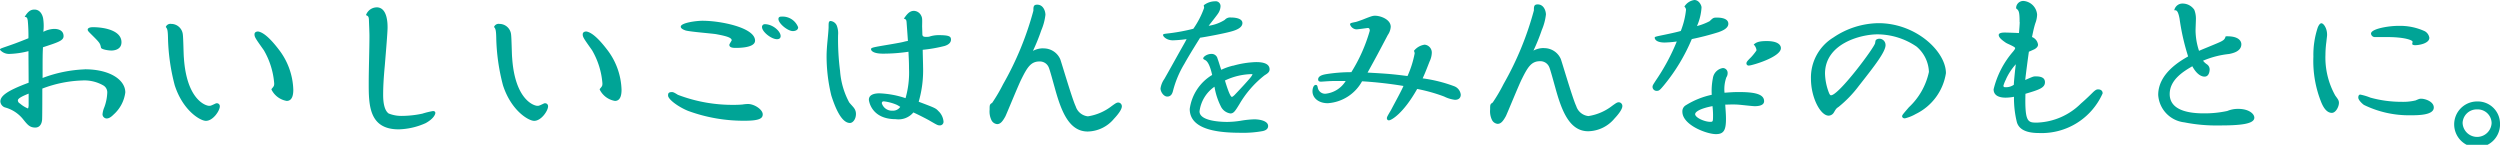 <svg xmlns="http://www.w3.org/2000/svg" xmlns:xlink="http://www.w3.org/1999/xlink" width="180" height="10.424" viewBox="0 0 180 10.424">
  <defs>
    <clipPath id="clip-path">
      <rect id="Rectangle_2988" data-name="Rectangle 2988" width="180" height="10.424" fill="none"/>
    </clipPath>
  </defs>
  <g id="Group_4205" data-name="Group 4205" transform="translate(-435 -25.437)">
    <g id="Group_4206" data-name="Group 4206" transform="translate(435 25.437)">
      <g id="Group_4205-2" data-name="Group 4205" clip-path="url(#clip-path)">
        <path id="Path_13824" data-name="Path 13824" d="M6.107,6.056c1.825,0,2.915.77,2.915,1.665a2.571,2.571,0,0,1-.84,1.59c-.223.224-.368.286-.512.286a.309.309,0,0,1-.289-.3,1.711,1.711,0,0,1,.131-.51,3.384,3.384,0,0,0,.21-1.031.574.574,0,0,0-.276-.534,2.743,2.743,0,0,0-1.523-.361,8.806,8.806,0,0,0-2.876.584c0,.348,0,1.864-.013,2.174,0,.1-.026.621-.486.633-.407,0-.565-.2-.893-.609A2.5,2.5,0,0,0,.354,8.8a.487.487,0,0,1-.328-.423c0-.41.5-.783,2.036-1.354,0-.348-.013-2.087-.013-2.274a6.186,6.186,0,0,1-1.366.2A.849.849,0,0,1,0,4.652c0-.075.039-.087.315-.186.656-.224.932-.323,1.733-.646A12.045,12.045,0,0,0,2,2.552c-.04-.224-.066-.248-.224-.274.224-.36.407-.522.7-.522.46,0,.6.46.631.646a3.474,3.474,0,0,1,.013.957,1.816,1.816,0,0,1,.774-.211c.105,0,.683,0,.683.522,0,.323-.407.447-1.484.8-.026.546-.026.708-.026,2.211a9.577,9.577,0,0,1,3.047-.621M1.287,8.292a.254.254,0,0,0,.145.224,2.1,2.1,0,0,0,.578.36c.039-.025.052-.211.052-.211V7.808c-.341.137-.775.323-.775.484M6.671,3.024c.906,0,2.075.261,2.075,1.081,0,.6-.657.6-.723.6-.249,0-.722-.087-.749-.2-.066-.31-.066-.336-.643-.907-.276-.273-.316-.311-.316-.41,0-.062.092-.162.355-.162" transform="translate(0 -1.067)" fill="#00a496"/>
        <path id="Path_13825" data-name="Path 13825" d="M29.156,4.385A.844.844,0,0,1,30,5.13c.039.261.052,1.454.078,1.7.2,2.994,1.55,3.454,1.826,3.454.1,0,.131-.012.472-.174a.154.154,0,0,1,.066-.012.211.211,0,0,1,.223.223c0,.311-.486,1.044-1,1.044-.407,0-1.655-.733-2.246-2.559a14.54,14.54,0,0,1-.486-3.454c-.013-.534-.053-.621-.158-.745a.351.351,0,0,1,.382-.223m7.709,1.789a4.956,4.956,0,0,1,1.09,2.957c0,.31-.052.8-.473.8a1.5,1.5,0,0,1-1.1-.82.079.079,0,0,1,.026-.062c.158-.186.171-.211.171-.385a5.6,5.6,0,0,0-.748-2.386c-.6-.845-.67-.944-.67-1.143,0-.174.184-.211.276-.2.472.087,1.037.733,1.432,1.242" transform="translate(-16.838 -2.664)" fill="#00a496"/>
        <path id="Path_13826" data-name="Path 13826" d="M64.295,1.346c.788,0,.788,1.18.788,1.466,0,.311-.105,1.6-.2,2.734-.079.857-.118,1.478-.118,2.112,0,.472.066,1.093.394,1.33a2.437,2.437,0,0,0,.985.174A7.224,7.224,0,0,0,67.591,9a5.724,5.724,0,0,1,.762-.186c.092,0,.17.037.17.137,0,.075-.092.4-.7.733a5.005,5.005,0,0,1-1.943.447c-2.154,0-2.154-1.789-2.154-3.342,0-.944.052-2.448.052-3.392,0-.211-.026-.807-.039-1.18-.013-.212-.066-.248-.21-.31a.831.831,0,0,1,.762-.559" transform="translate(-37.178 -0.818)" fill="#00a496"/>
        <path id="Path_13827" data-name="Path 13827" d="M86.136,4.385a.845.845,0,0,1,.841.745c.039.261.052,1.454.079,1.7.2,2.994,1.549,3.454,1.825,3.454.1,0,.131-.012.472-.174a.154.154,0,0,1,.066-.012.211.211,0,0,1,.223.223c0,.311-.486,1.044-1,1.044-.407,0-1.655-.733-2.246-2.559a14.539,14.539,0,0,1-.486-3.454c-.013-.534-.053-.621-.158-.745a.349.349,0,0,1,.381-.223m7.709,1.789a4.956,4.956,0,0,1,1.09,2.957c0,.31-.053.8-.473.8a1.5,1.5,0,0,1-1.1-.82.078.078,0,0,1,.026-.062c.158-.186.17-.211.17-.385a5.6,5.6,0,0,0-.748-2.386c-.6-.845-.67-.944-.67-1.143,0-.174.184-.211.276-.2.472.087,1.037.733,1.432,1.242" transform="translate(-50.181 -2.664)" fill="#00a496"/>
        <path id="Path_13828" data-name="Path 13828" d="M116.217,8.484c.118,0,.2.049.446.2a11.024,11.024,0,0,0,4.058.721c.105,0,.315,0,.591-.025a2.969,2.969,0,0,1,.394-.037c.46,0,1.064.4,1.064.746,0,.286-.224.46-1.3.46a11.586,11.586,0,0,1-4.071-.708c-.709-.286-1.445-.833-1.445-1.106,0-.112,0-.248.263-.248M118.5,3.353c1.169,0,3.717.472,3.717,1.429,0,.522-1.156.522-1.418.522-.224,0-.434-.037-.434-.224,0-.05.171-.3.171-.323,0-.2-.42-.31-1.09-.435-.223-.05-1.891-.174-2.232-.273-.066-.025-.381-.124-.342-.3.066-.248,1.051-.4,1.629-.4m4.216.46a.2.2,0,0,1,.2-.212c.578,0,1.142.51,1.142.858,0,.149-.1.223-.263.223-.407,0-1.077-.534-1.077-.87m2.6.013c0,.211-.223.273-.381.273-.368,0-1.037-.547-1.037-.87,0-.162.132-.174.249-.174a1.2,1.2,0,0,1,1.169.77" transform="translate(-67.853 -1.856)" fill="#00a496"/>
        <path id="Path_13829" data-name="Path 13829" d="M144.2,3.047a1.536,1.536,0,0,1,.092.683,18.077,18.077,0,0,0,.144,2.584,5.64,5.64,0,0,0,.657,2.261c.053.075.329.36.368.435a.688.688,0,0,1,.118.4c0,.373-.223.646-.433.646-.643,0-1.1-1.23-1.34-1.976a11.973,11.973,0,0,1-.341-2.833c0-.31.026-.683.066-1.105.066-.671.079-.894.079-.994,0-.3,0-.41.131-.435a.544.544,0,0,1,.46.336m6.159.559c0,.137,0,.249.25.249a1.409,1.409,0,0,0,.236-.013,2.153,2.153,0,0,1,.657-.112c.788,0,.919.087.919.323,0,.112-.052.336-.473.46a10.53,10.53,0,0,1-1.563.273c.013.733.026.969.026,1.23a8.091,8.091,0,0,1-.315,2.509c1.182.448,1.221.46,1.418.671a1.167,1.167,0,0,1,.368.745.257.257,0,0,1-.276.286c-.144,0-.2-.038-.736-.348-.079-.049-.643-.348-1.156-.584a1.393,1.393,0,0,1-1.274.485c-1.773,0-1.931-1.342-1.931-1.4,0-.46.631-.46.762-.46a6.706,6.706,0,0,1,1.878.348,6.753,6.753,0,0,0,.25-2.137c0-.522-.027-.882-.04-1.205a12.354,12.354,0,0,1-1.839.137c-.735,0-.854-.236-.854-.311,0-.1.039-.124.736-.248.446-.075,1.353-.224,1.589-.286.184-.049.21-.049.329-.074-.013-.211-.079-1.106-.092-1.28-.013-.236-.039-.273-.2-.323.2-.285.394-.559.723-.559a.6.6,0,0,1,.525.348c.079.149.079.248.066.758ZM148.52,8.749A3.381,3.381,0,0,0,147.6,8.5c-.052,0-.158,0-.158.137a.758.758,0,0,0,.762.534.631.631,0,0,0,.565-.274,2.642,2.642,0,0,0-.249-.149" transform="translate(-83.951 -1.202)" fill="#00a496"/>
        <path id="Path_13830" data-name="Path 13830" d="M175.637,4.014a1.3,1.3,0,0,1,1.208.77c.066.149.867,2.895,1.116,3.4a1.033,1.033,0,0,0,.88.721,3.719,3.719,0,0,0,1.721-.746c.263-.186.341-.248.472-.248a.268.268,0,0,1,.25.274c0,.248-.329.646-.565.894a2.522,2.522,0,0,1-1.891.919c-1.352,0-1.917-1.466-2.39-3.205-.079-.273-.342-1.255-.42-1.416a.689.689,0,0,0-.67-.422c-.617,0-.88.434-1.3,1.279-.21.41-1.09,2.572-1.155,2.684-.2.36-.355.547-.591.547a.506.506,0,0,1-.407-.286,1.428,1.428,0,0,1-.132-.745c0-.348,0-.385.184-.5a11.853,11.853,0,0,0,.788-1.342,22.345,22.345,0,0,0,2.18-5.293c0-.273,0-.434.276-.434.433,0,.591.46.591.733a4.008,4.008,0,0,1-.3,1.118,13.613,13.613,0,0,1-.6,1.478,1.549,1.549,0,0,1,.762-.186" transform="translate(-100.511 -0.529)" fill="#00a496"/>
        <path id="Path_13831" data-name="Path 13831" d="M204.564.709c0-.062-.026-.149-.026-.186a1.342,1.342,0,0,1,.814-.286.347.347,0,0,1,.394.361.99.99,0,0,1-.171.509c-.092.149-.591.77-.683.894a3.026,3.026,0,0,0,1.156-.423.515.515,0,0,1,.446-.174c.1,0,.828,0,.828.4,0,.336-.446.51-.814.609-.486.137-1.72.372-2.233.447-.066.112-.775,1.23-1.13,1.876a7.22,7.22,0,0,0-.827,1.976c-.039.137-.119.385-.407.385-.263,0-.486-.348-.486-.584a1.564,1.564,0,0,1,.276-.683c.473-.832.538-.957,1.156-2.062.354-.621.394-.7.446-.808a8.314,8.314,0,0,1-.985.087c-.473,0-.709-.286-.709-.373s.039-.087.473-.137a13.4,13.4,0,0,0,1.707-.323,6.3,6.3,0,0,0,.774-1.5m2.089,4.162a6.7,6.7,0,0,1,1.641-.261c.236,0,.985,0,.985.522,0,.211-.171.31-.368.434A7.339,7.339,0,0,0,207.1,7.654c-.3.485-.407.659-.643.659a.912.912,0,0,1-.7-.534,4.851,4.851,0,0,1-.446-1.391,2.541,2.541,0,0,0-1.077,1.776c0,.659,1.353.758,2.009.758a6.345,6.345,0,0,0,.972-.087,7.1,7.1,0,0,1,.958-.1c.395,0,1,.112,1,.485,0,.261-.276.336-.381.36a7.628,7.628,0,0,1-1.563.124c-1.471,0-3.7-.149-3.7-1.715a3.382,3.382,0,0,1,1.615-2.448c-.066-.286-.224-.932-.5-1.069-.144-.075-.144-.087-.144-.124,0-.124.289-.323.591-.323a.437.437,0,0,1,.446.361c.053.112.21.659.263.783a4.177,4.177,0,0,1,.854-.3M206.56,7.12c.052,0,.131-.075.2-.137.04-.049.526-.547.906-.981.132-.15.368-.4.381-.522a4.663,4.663,0,0,0-1.983.46c.066.224.354,1.18.5,1.18" transform="translate(-117.868 -0.144)" fill="#00a496"/>
        <path id="Path_13832" data-name="Path 13832" d="M235.159,5.6a.4.4,0,0,0-.053-.186,1.192,1.192,0,0,1,.775-.447.571.571,0,0,1,.512.6,1.532,1.532,0,0,1-.158.609c-.329.845-.355.894-.5,1.217a10.348,10.348,0,0,1,2.285.572.733.733,0,0,1,.459.6c0,.186-.1.373-.42.373a2.368,2.368,0,0,1-.775-.236,12,12,0,0,0-1.943-.547c-1,1.777-1.865,2.261-2.036,2.261a.143.143,0,0,1-.145-.149c0-.087.027-.137.3-.6.3-.571.748-1.379.893-1.727a28.936,28.936,0,0,0-2.981-.336,3.048,3.048,0,0,1-2.469,1.578c-.67,0-1.1-.385-1.1-.857,0-.211.079-.46.236-.46.092,0,.119.062.145.2a.536.536,0,0,0,.552.435,1.936,1.936,0,0,0,1.458-.919c-.84,0-.933,0-1.143.012-.1,0-.565.037-.617.037-.079,0-.224,0-.224-.162,0-.261.355-.336.538-.372a11.491,11.491,0,0,1,1.852-.149,11.629,11.629,0,0,0,1.327-2.982c0-.112-.027-.2-.144-.2-.013,0-.7.1-.828.1a.526.526,0,0,1-.446-.348c0-.1.039-.112.42-.186.092-.025.341-.112.473-.162.683-.273.749-.285.919-.285.355,0,1.116.248,1.116.8a1.161,1.161,0,0,1-.21.584c-.683,1.292-.749,1.429-1.458,2.709,1.549.087,1.786.112,2.876.248a7.2,7.2,0,0,0,.512-1.615" transform="translate(-133.304 -1.751)" fill="#00a496"/>
        <path id="Path_13833" data-name="Path 13833" d="M262.511,3.967a1.3,1.3,0,0,1,1.208.77c.066.149.867,2.895,1.116,3.4a1.033,1.033,0,0,0,.88.721,3.72,3.72,0,0,0,1.72-.746c.263-.186.342-.248.472-.248a.268.268,0,0,1,.25.274c0,.248-.329.646-.565.894a2.523,2.523,0,0,1-1.892.919c-1.352,0-1.917-1.466-2.389-3.205-.079-.273-.342-1.255-.42-1.416a.69.69,0,0,0-.67-.422c-.617,0-.88.434-1.3,1.279-.21.41-1.09,2.572-1.156,2.684-.2.36-.355.547-.591.547a.507.507,0,0,1-.407-.286,1.432,1.432,0,0,1-.131-.745c0-.348,0-.385.183-.5a11.789,11.789,0,0,0,.788-1.342,22.352,22.352,0,0,0,2.18-5.293c0-.273,0-.434.276-.434.433,0,.591.46.591.733a4.008,4.008,0,0,1-.3,1.118,13.53,13.53,0,0,1-.6,1.478,1.546,1.546,0,0,1,.762-.186" transform="translate(-151.347 -0.501)" fill="#00a496"/>
        <path id="Path_13834" data-name="Path 13834" d="M289.245.7a.33.33,0,0,0-.118-.224A1,1,0,0,1,289.849,0c.329,0,.512.385.512.534a3.89,3.89,0,0,1-.328,1.342,4.33,4.33,0,0,0,.906-.348c.263-.248.276-.261.538-.261.171,0,.814.013.814.447,0,.36-.526.534-.7.6a19.427,19.427,0,0,1-1.931.5,13.307,13.307,0,0,1-2,3.317c-.289.348-.355.41-.512.41a.292.292,0,0,1-.315-.274c0-.111.027-.149.236-.472a14.931,14.931,0,0,0,1.51-2.807,7.662,7.662,0,0,1-.867.074c-.67,0-.722-.286-.722-.348s.053-.075.46-.162c.919-.186,1.3-.286,1.418-.323A5.773,5.773,0,0,0,289.245.7m2.876,7.864c0,.808-.158,1.093-.722,1.093-.67,0-2.417-.659-2.417-1.615a.507.507,0,0,1,.263-.472,5.829,5.829,0,0,1,1.852-.745,4.68,4.68,0,0,1,.079-1.18.862.862,0,0,1,.722-.746.347.347,0,0,1,.342.361.541.541,0,0,1-.092.31,2.575,2.575,0,0,0-.132,1.106c.236-.013.565-.049,1.011-.049,1.051,0,1.839.111,1.839.658,0,.336-.473.36-.67.36-.171,0-1.011-.1-1.208-.112-.407-.025-.723,0-.919,0,.013.286.052.634.052,1.031M289.9,8.213c0,.261.683.559,1.09.559.2,0,.2-.025.2-.522a5.981,5.981,0,0,0-.039-.609c-.972.187-1.248.435-1.248.572m5.148-5.256c.84,0,1.025.3,1.025.509,0,.646-2.088,1.255-2.311,1.255a.158.158,0,0,1-.171-.149c0-.112.066-.186.342-.46a4.12,4.12,0,0,0,.368-.46.09.09,0,0,0,.013-.062.693.693,0,0,0-.2-.385c.171-.137.316-.248.933-.248" transform="translate(-167.851 0)" fill="#00a496"/>
        <path id="Path_13835" data-name="Path 13835" d="M319.69,5.82c0,.485-.762,1.466-1.917,2.932a8.475,8.475,0,0,1-1.458,1.516c-.184.124-.184.137-.342.4a.456.456,0,0,1-.38.236c-.591,0-1.274-1.3-1.274-2.658a3.371,3.371,0,0,1,1.615-2.97,5.912,5.912,0,0,1,3.244-1.031c2.719,0,4.859,2.05,4.859,3.6a3.937,3.937,0,0,1-2.18,2.944,2.963,2.963,0,0,1-.775.31c-.184,0-.2-.137-.2-.137,0-.1.039-.137.486-.659a4.885,4.885,0,0,0,1.445-2.547,2.507,2.507,0,0,0-.893-1.826A5.029,5.029,0,0,0,319.1,5.05c-1.142,0-3.769.634-3.769,2.833a4.1,4.1,0,0,0,.3,1.417c.027.05.066.137.131.137.565,0,3.165-3.491,3.178-3.765.026-.174.026-.211.118-.261a.419.419,0,0,1,.275-.037.447.447,0,0,1,.355.447" transform="translate(-183.93 -2.577)" fill="#00a496"/>
        <path id="Path_13836" data-name="Path 13836" d="M347.884,1.7c0-.783-.066-.833-.25-.981a.514.514,0,0,1,.552-.534,1.067,1.067,0,0,1,.959.982,1.852,1.852,0,0,1-.132.633c-.118.373-.184.745-.236.981a.683.683,0,0,1,.434.547c0,.186-.2.3-.263.335-.276.124-.3.137-.394.174-.039.236-.249,1.826-.263,2.038.079-.038.472-.212.565-.237a.551.551,0,0,1,.184-.024c.421,0,.67.111.67.422,0,.41-.447.547-1.405.832-.053,2.075.184,2.075.84,2.075A4.712,4.712,0,0,0,352.3,7.569c.433-.373.788-.733.84-.783.224-.223.315-.236.394-.236.2,0,.329.1.329.286a4.8,4.8,0,0,1-4.584,2.857c-.827,0-1.418-.212-1.589-.77a7.243,7.243,0,0,1-.21-1.839,3.305,3.305,0,0,1-.6.062c-.526,0-.867-.186-.867-.6a6.461,6.461,0,0,1,1.405-2.721c.119-.149.145-.2.145-.248,0-.1-.591-.323-.67-.385-.236-.162-.512-.36-.512-.559,0-.174.341-.174.433-.174.171,0,.867.025,1.025.037.013-.161.053-.6.053-.8m-.972,4.1a2.641,2.641,0,0,0-.2.485c0,.112.079.112.131.112a.981.981,0,0,0,.618-.174c0-.186.1-1.18.144-1.478a4.162,4.162,0,0,0-.7,1.056" transform="translate(-202.473 -0.115)" fill="#00a496"/>
        <path id="Path_13837" data-name="Path 13837" d="M378.085,5.026a.447.447,0,0,1,.21.373c0,.025,0,.522-.368.522-.184,0-.538-.112-.88-.746-.6.348-1.629.957-1.629,2,0,1.18,1.379,1.391,2.456,1.391a7.639,7.639,0,0,0,1.694-.173,2,2,0,0,1,.788-.15c.748,0,1.156.348,1.156.634,0,.472-1.077.559-2.508.559a11.744,11.744,0,0,1-2.535-.223,2.121,2.121,0,0,1-1.878-1.976c0-1.541,1.589-2.447,2.154-2.771a16.117,16.117,0,0,1-.617-2.721c-.118-.634-.25-.609-.381-.6a.6.6,0,0,1,.6-.485,1.019,1.019,0,0,1,.841.447,1.73,1.73,0,0,1,.118.671c0,.087-.026.7-.026.82a4.771,4.771,0,0,0,.25,1.466c.249-.112,1.339-.547,1.563-.659.276-.137.3-.224.355-.385.945-.037,1.129.348,1.129.571,0,.547-.7.659-.88.7a6.48,6.48,0,0,0-1.878.485,1.19,1.19,0,0,0,.263.248" transform="translate(-219.2 -0.404)" fill="#00a496"/>
        <path id="Path_13838" data-name="Path 13838" d="M402.515,5.082c0,.1-.013.161-.053.534a7.284,7.284,0,0,0-.066.932,5.6,5.6,0,0,0,.709,2.932c.171.236.262.336.262.522,0,.273-.223.721-.512.721-.446,0-.683-.584-.749-.733a7.956,7.956,0,0,1-.578-3.317,6.23,6.23,0,0,1,.316-2.1c.052-.124.144-.3.262-.3.158,0,.407.36.407.808m3.125,4.547a8.429,8.429,0,0,0,2.246.3,3.869,3.869,0,0,0,1-.1c.263-.112.288-.124.407-.124.276,0,.906.2.906.634,0,.559-1.129.559-1.72.559a7.361,7.361,0,0,1-3.309-.746c-.144-.1-.407-.36-.407-.522,0-.087.013-.2.131-.224a3.974,3.974,0,0,1,.748.224M407.65,4.46a4.256,4.256,0,0,1,1.9.385.658.658,0,0,1,.328.472c0,.4-.722.534-1.024.534-.144,0-.21-.049-.21-.087s.026-.124.026-.162c0-.111-.552-.336-1.826-.336h-.867a.275.275,0,0,1-.3-.248c0-.348,1.261-.559,1.97-.559" transform="translate(-234.964 -2.597)" fill="#00a496"/>
        <path id="Path_13839" data-name="Path 13839" d="M429.264,20.168a1.651,1.651,0,1,1-1.641-1.553,1.6,1.6,0,0,1,1.641,1.553m-2.692,0a1.045,1.045,0,0,0,2.088,0,1,1,0,0,0-1.038-.981,1.016,1.016,0,0,0-1.051.981" transform="translate(-249.264 -11.31)" fill="#00a496"/>
      </g>
    </g>
  </g>
</svg>
